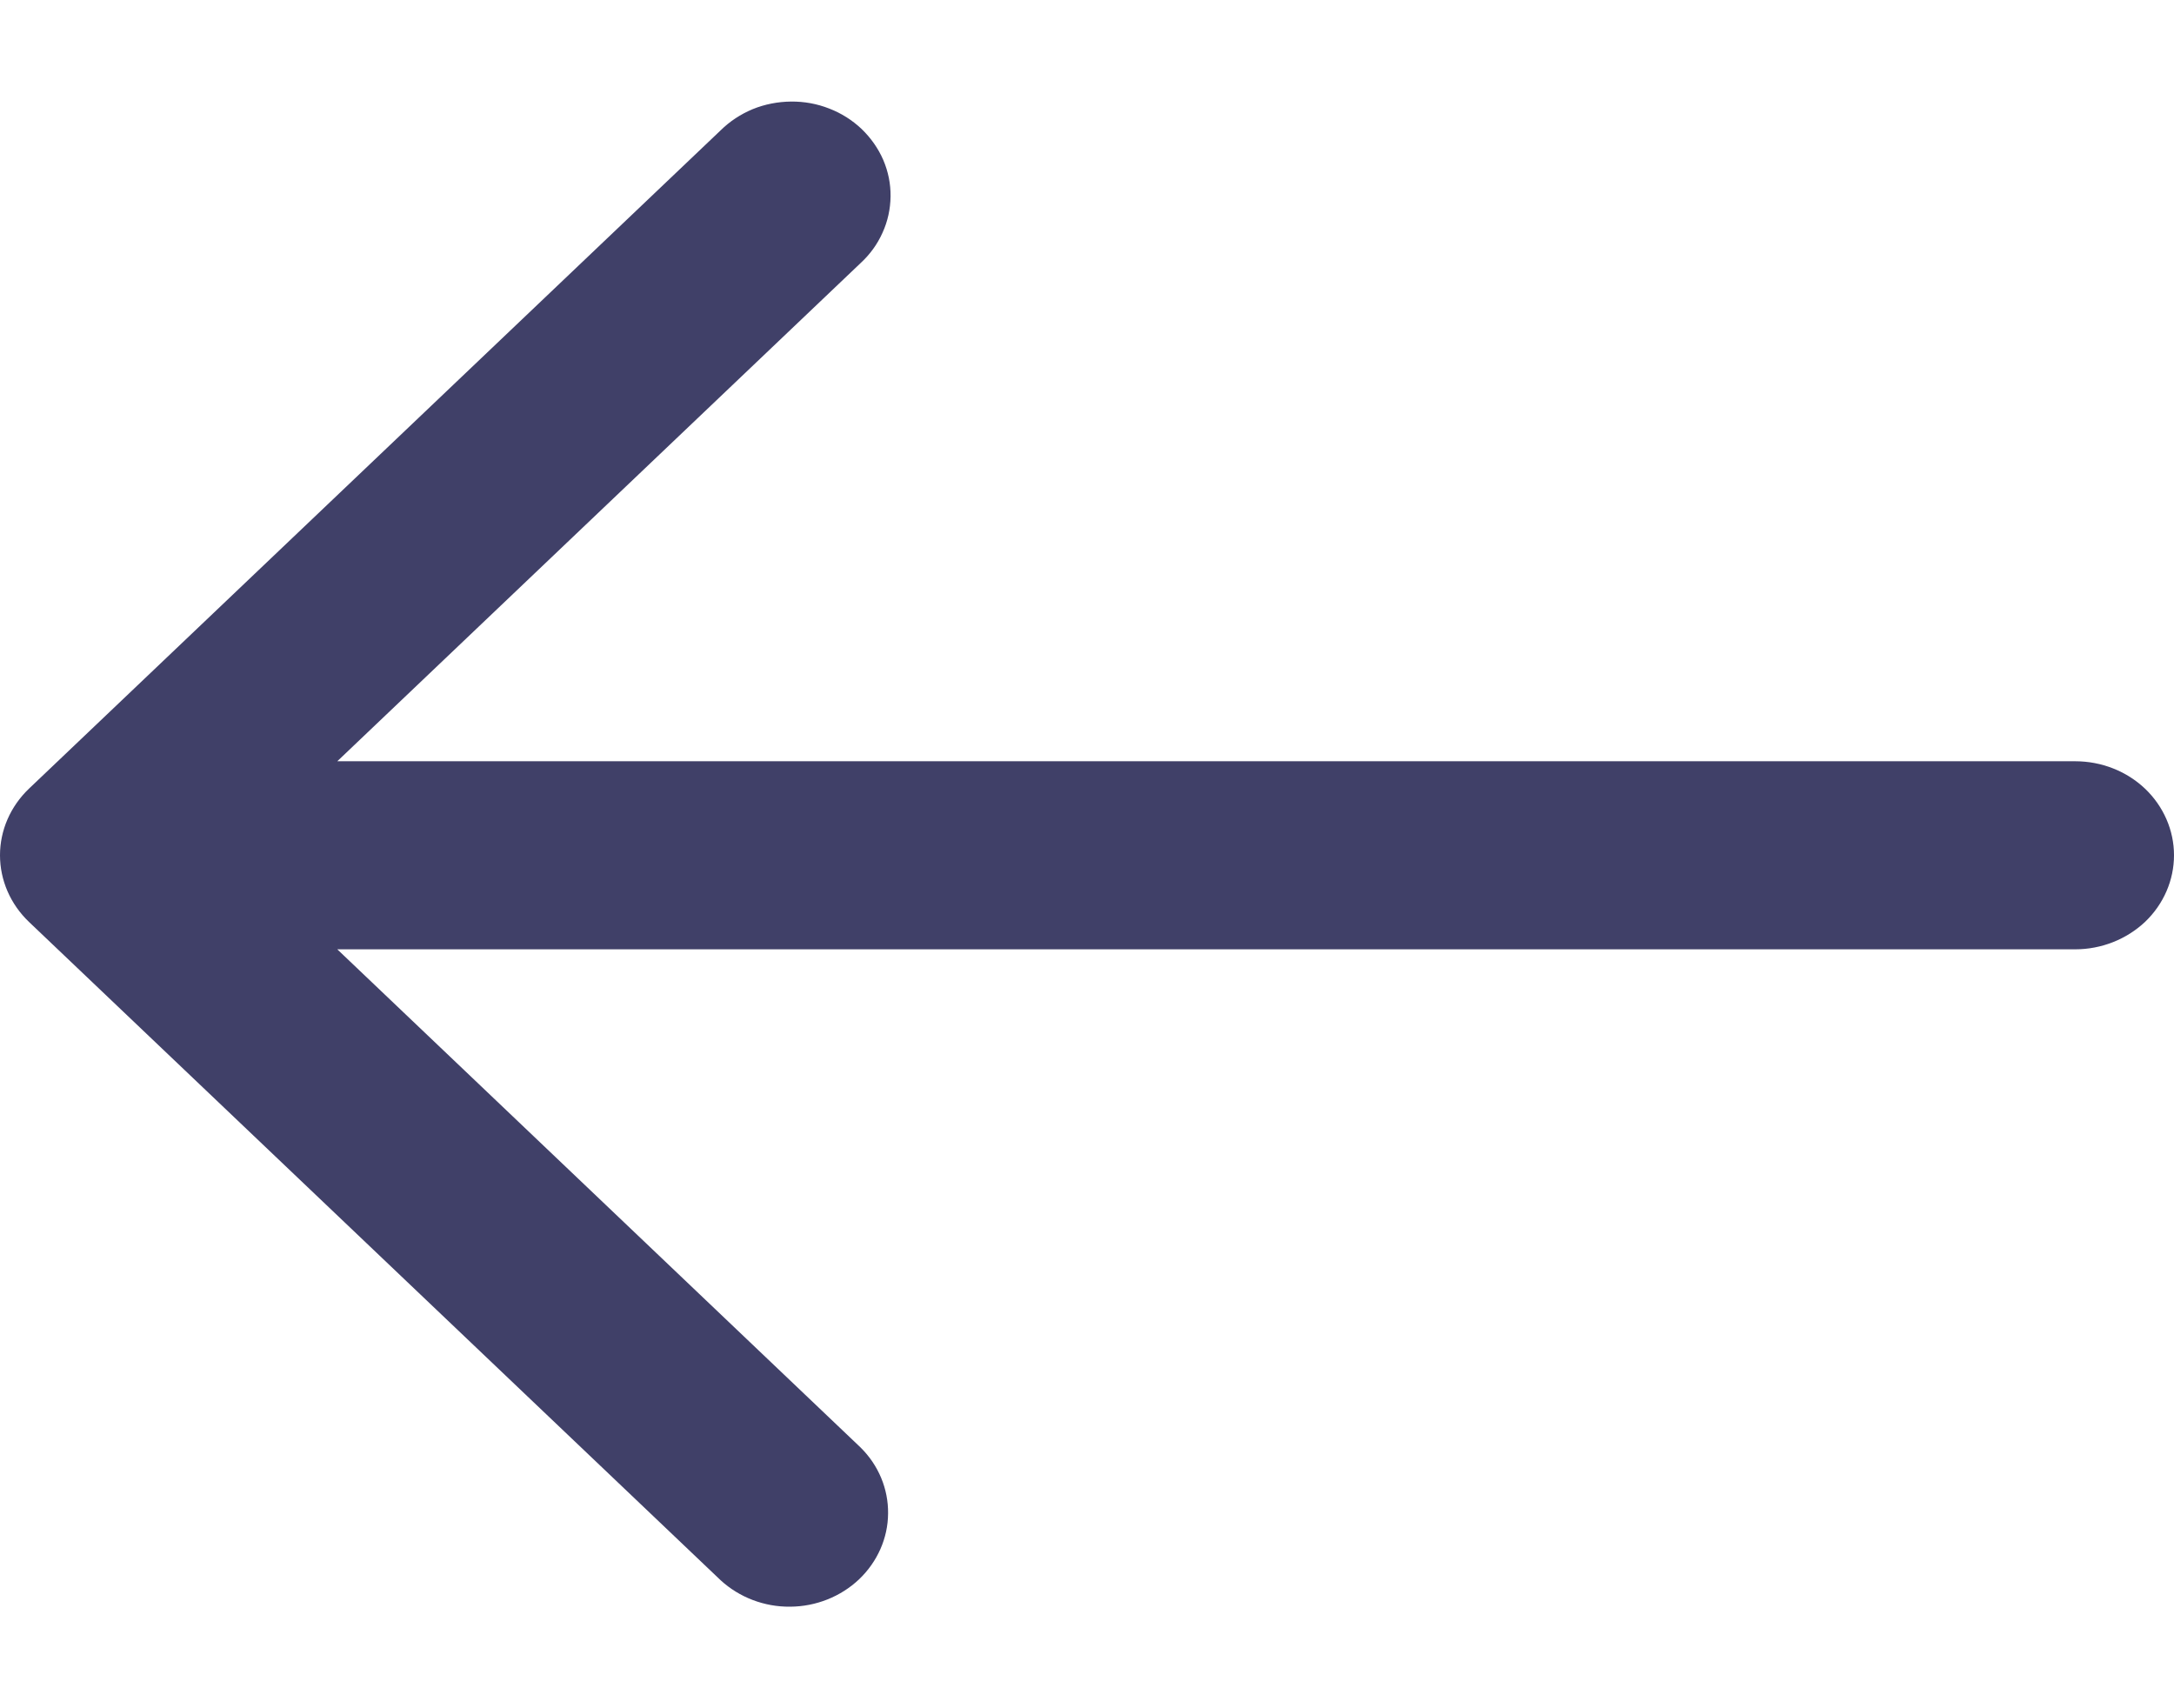 <svg width="14" height="11" viewBox="0 0 14 11" fill="none" xmlns="http://www.w3.org/2000/svg">
<path d="M0.186 5.936L4.641 10.176C4.761 10.286 4.922 10.348 5.089 10.346C5.255 10.345 5.415 10.281 5.533 10.169C5.651 10.056 5.718 9.904 5.719 9.746C5.721 9.587 5.657 9.434 5.541 9.32L2.172 6.113L13.364 6.113C13.532 6.113 13.694 6.049 13.814 5.936C13.933 5.822 14 5.668 14 5.507C14 5.347 13.933 5.193 13.814 5.079C13.694 4.965 13.532 4.902 13.364 4.902L2.172 4.902L5.541 1.695C5.602 1.639 5.65 1.573 5.683 1.499C5.717 1.425 5.734 1.345 5.735 1.265C5.736 1.184 5.72 1.105 5.688 1.03C5.656 0.956 5.608 0.888 5.549 0.831C5.489 0.774 5.418 0.729 5.34 0.699C5.261 0.668 5.178 0.653 5.093 0.654C5.009 0.655 4.925 0.671 4.847 0.703C4.77 0.735 4.7 0.781 4.641 0.839L0.186 5.079C0.067 5.193 6.80486e-07 5.347 6.94528e-07 5.507C7.08571e-07 5.668 0.067 5.822 0.186 5.936Z" fill="#404068"/>
</svg>
